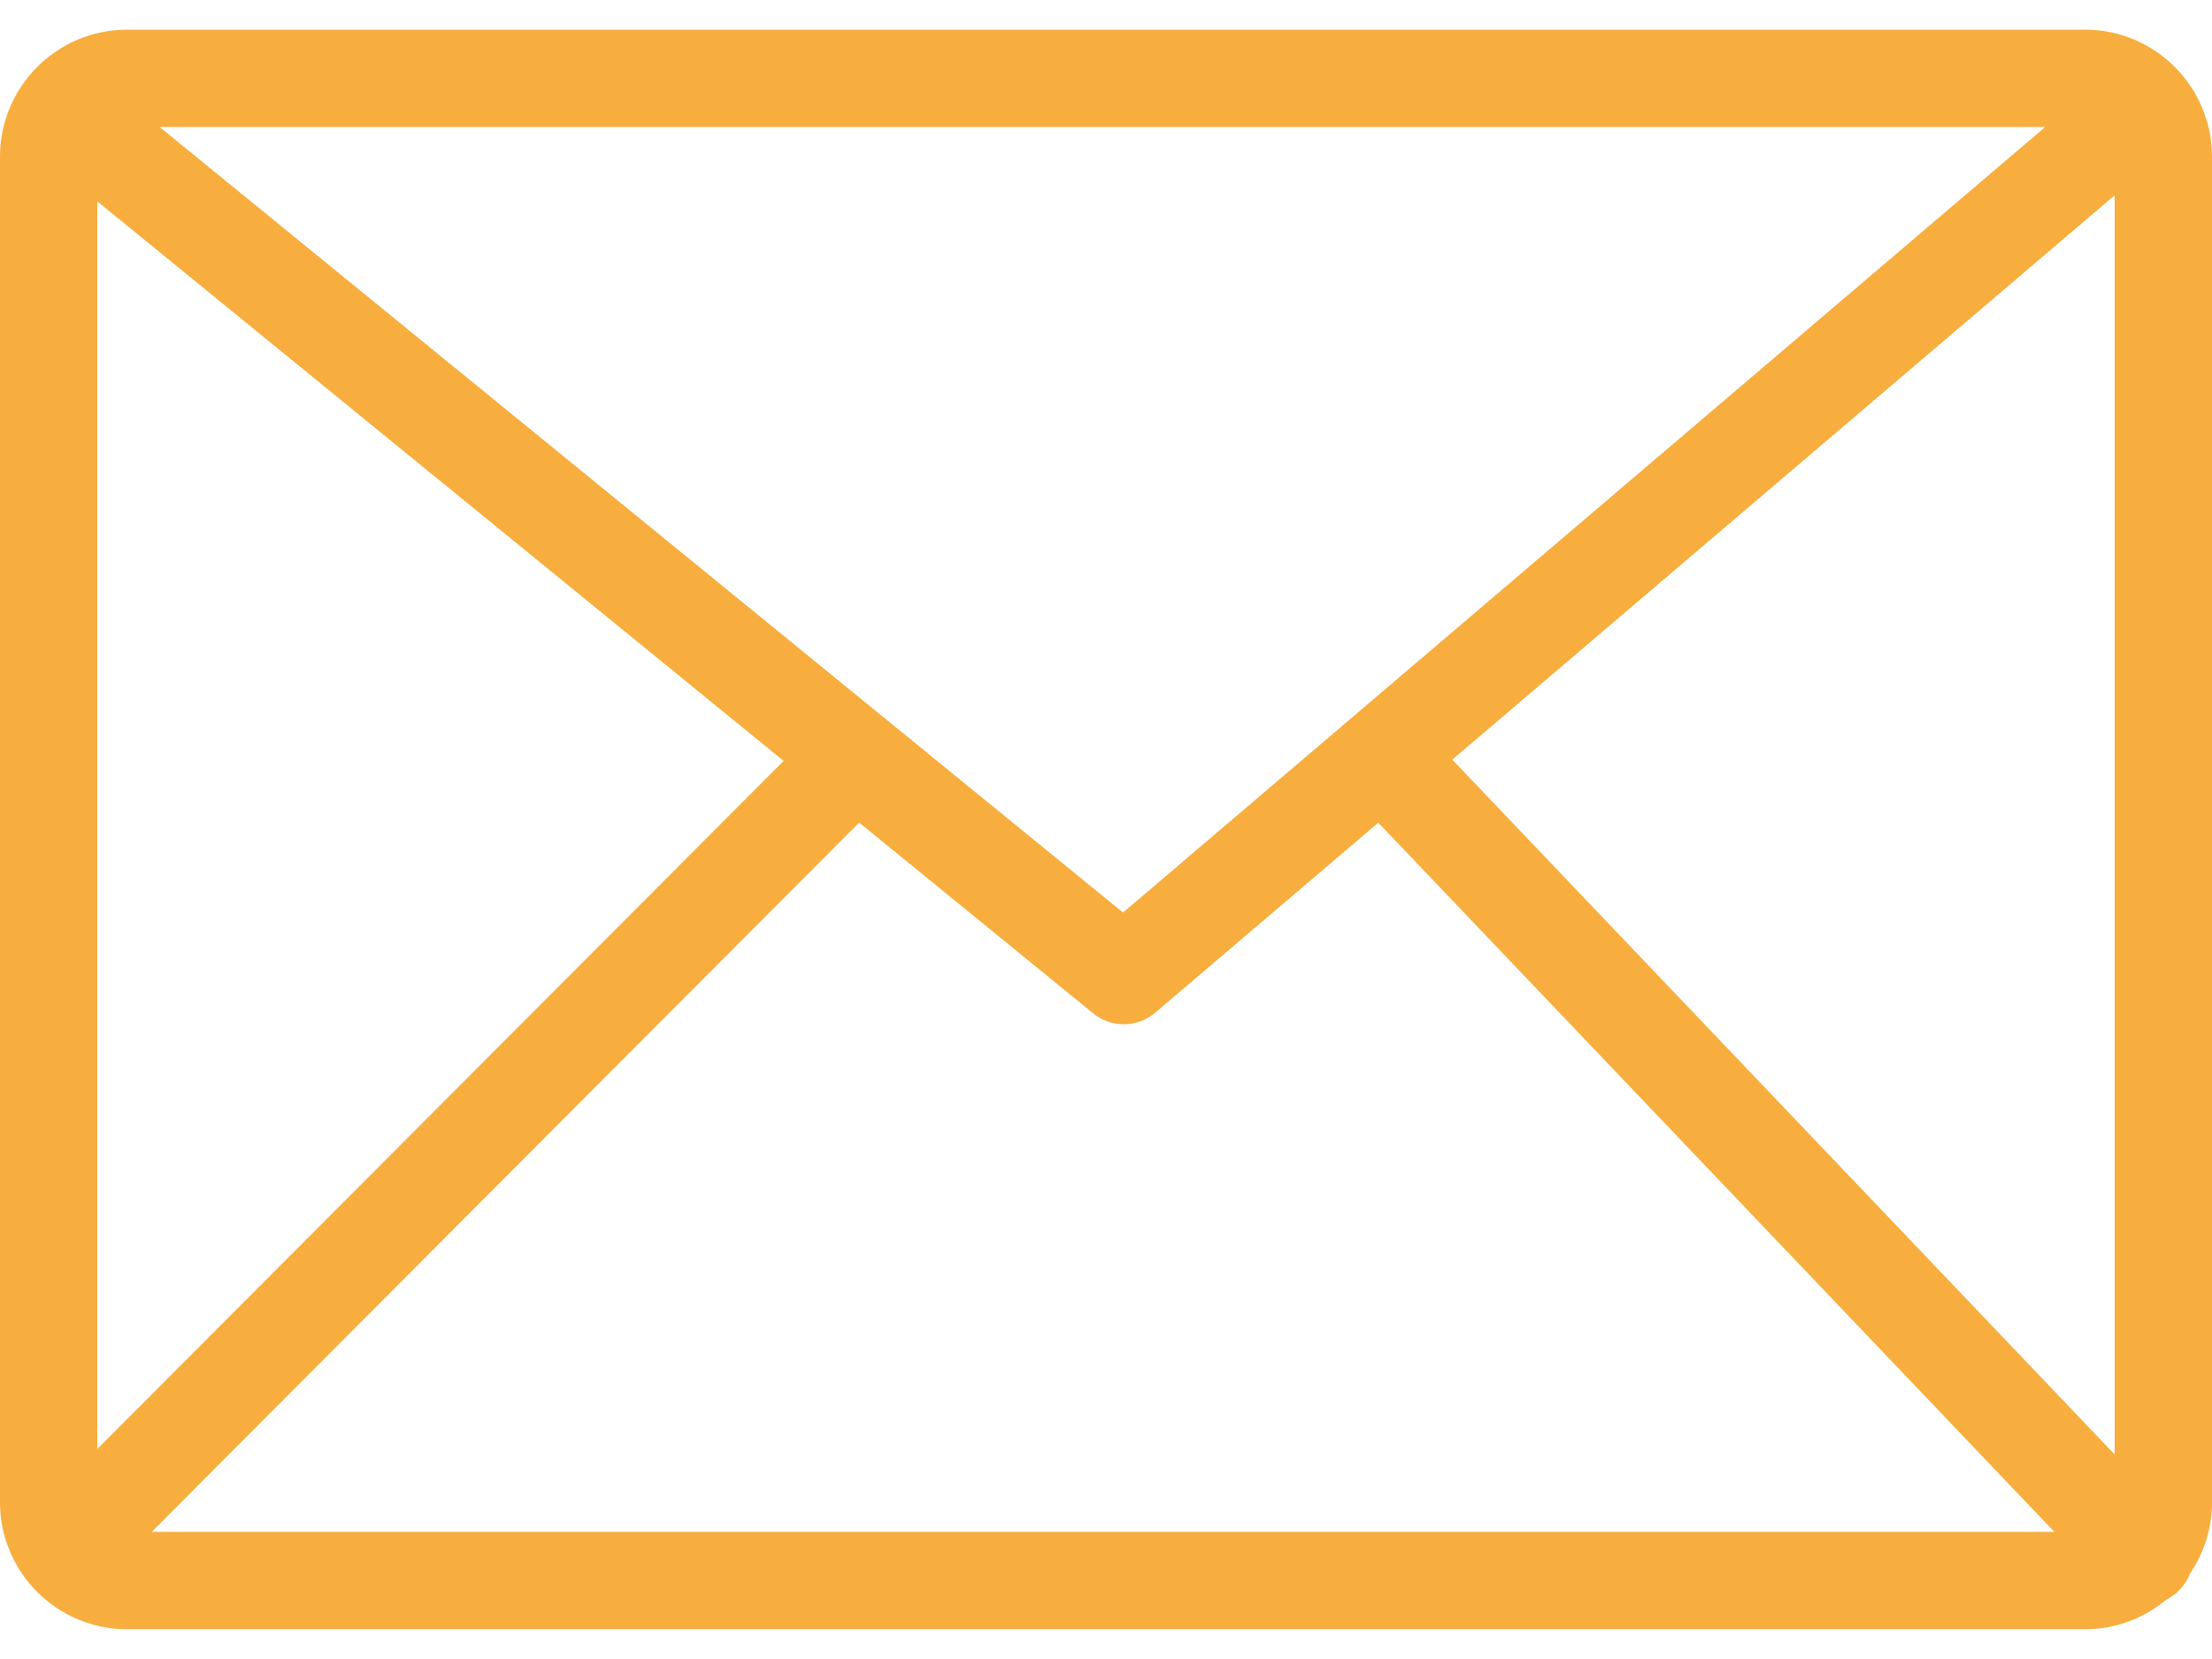 <svg width="24" height="18" viewBox="0 0 24 18" fill="none" xmlns="http://www.w3.org/2000/svg">
<path d="M1.377 0.322H22.624C23.002 0.322 23.346 0.477 23.596 0.726C23.845 0.976 24 1.321 24 1.699V16.3C24 16.586 23.912 16.852 23.762 17.072C23.734 17.143 23.691 17.21 23.632 17.266C23.593 17.303 23.55 17.333 23.504 17.356C23.265 17.556 22.957 17.677 22.624 17.677H1.377C0.998 17.677 0.654 17.522 0.404 17.273C0.155 17.024 0 16.679 0 16.3V1.699C0 1.32 0.155 0.975 0.404 0.726C0.653 0.477 0.997 0.322 1.377 0.322ZM1.056 15.721L8.502 8.256L1.056 2.185V15.721ZM9.322 8.925L1.645 16.621H22.29L14.954 8.926L12.535 10.987C12.346 11.149 12.062 11.158 11.861 10.995L9.322 8.925ZM15.757 8.242L22.944 15.781V2.119L15.757 8.242ZM1.732 1.378L12.185 9.901L22.19 1.378H1.732Z" fill="#F7AE3E"/>
</svg>

